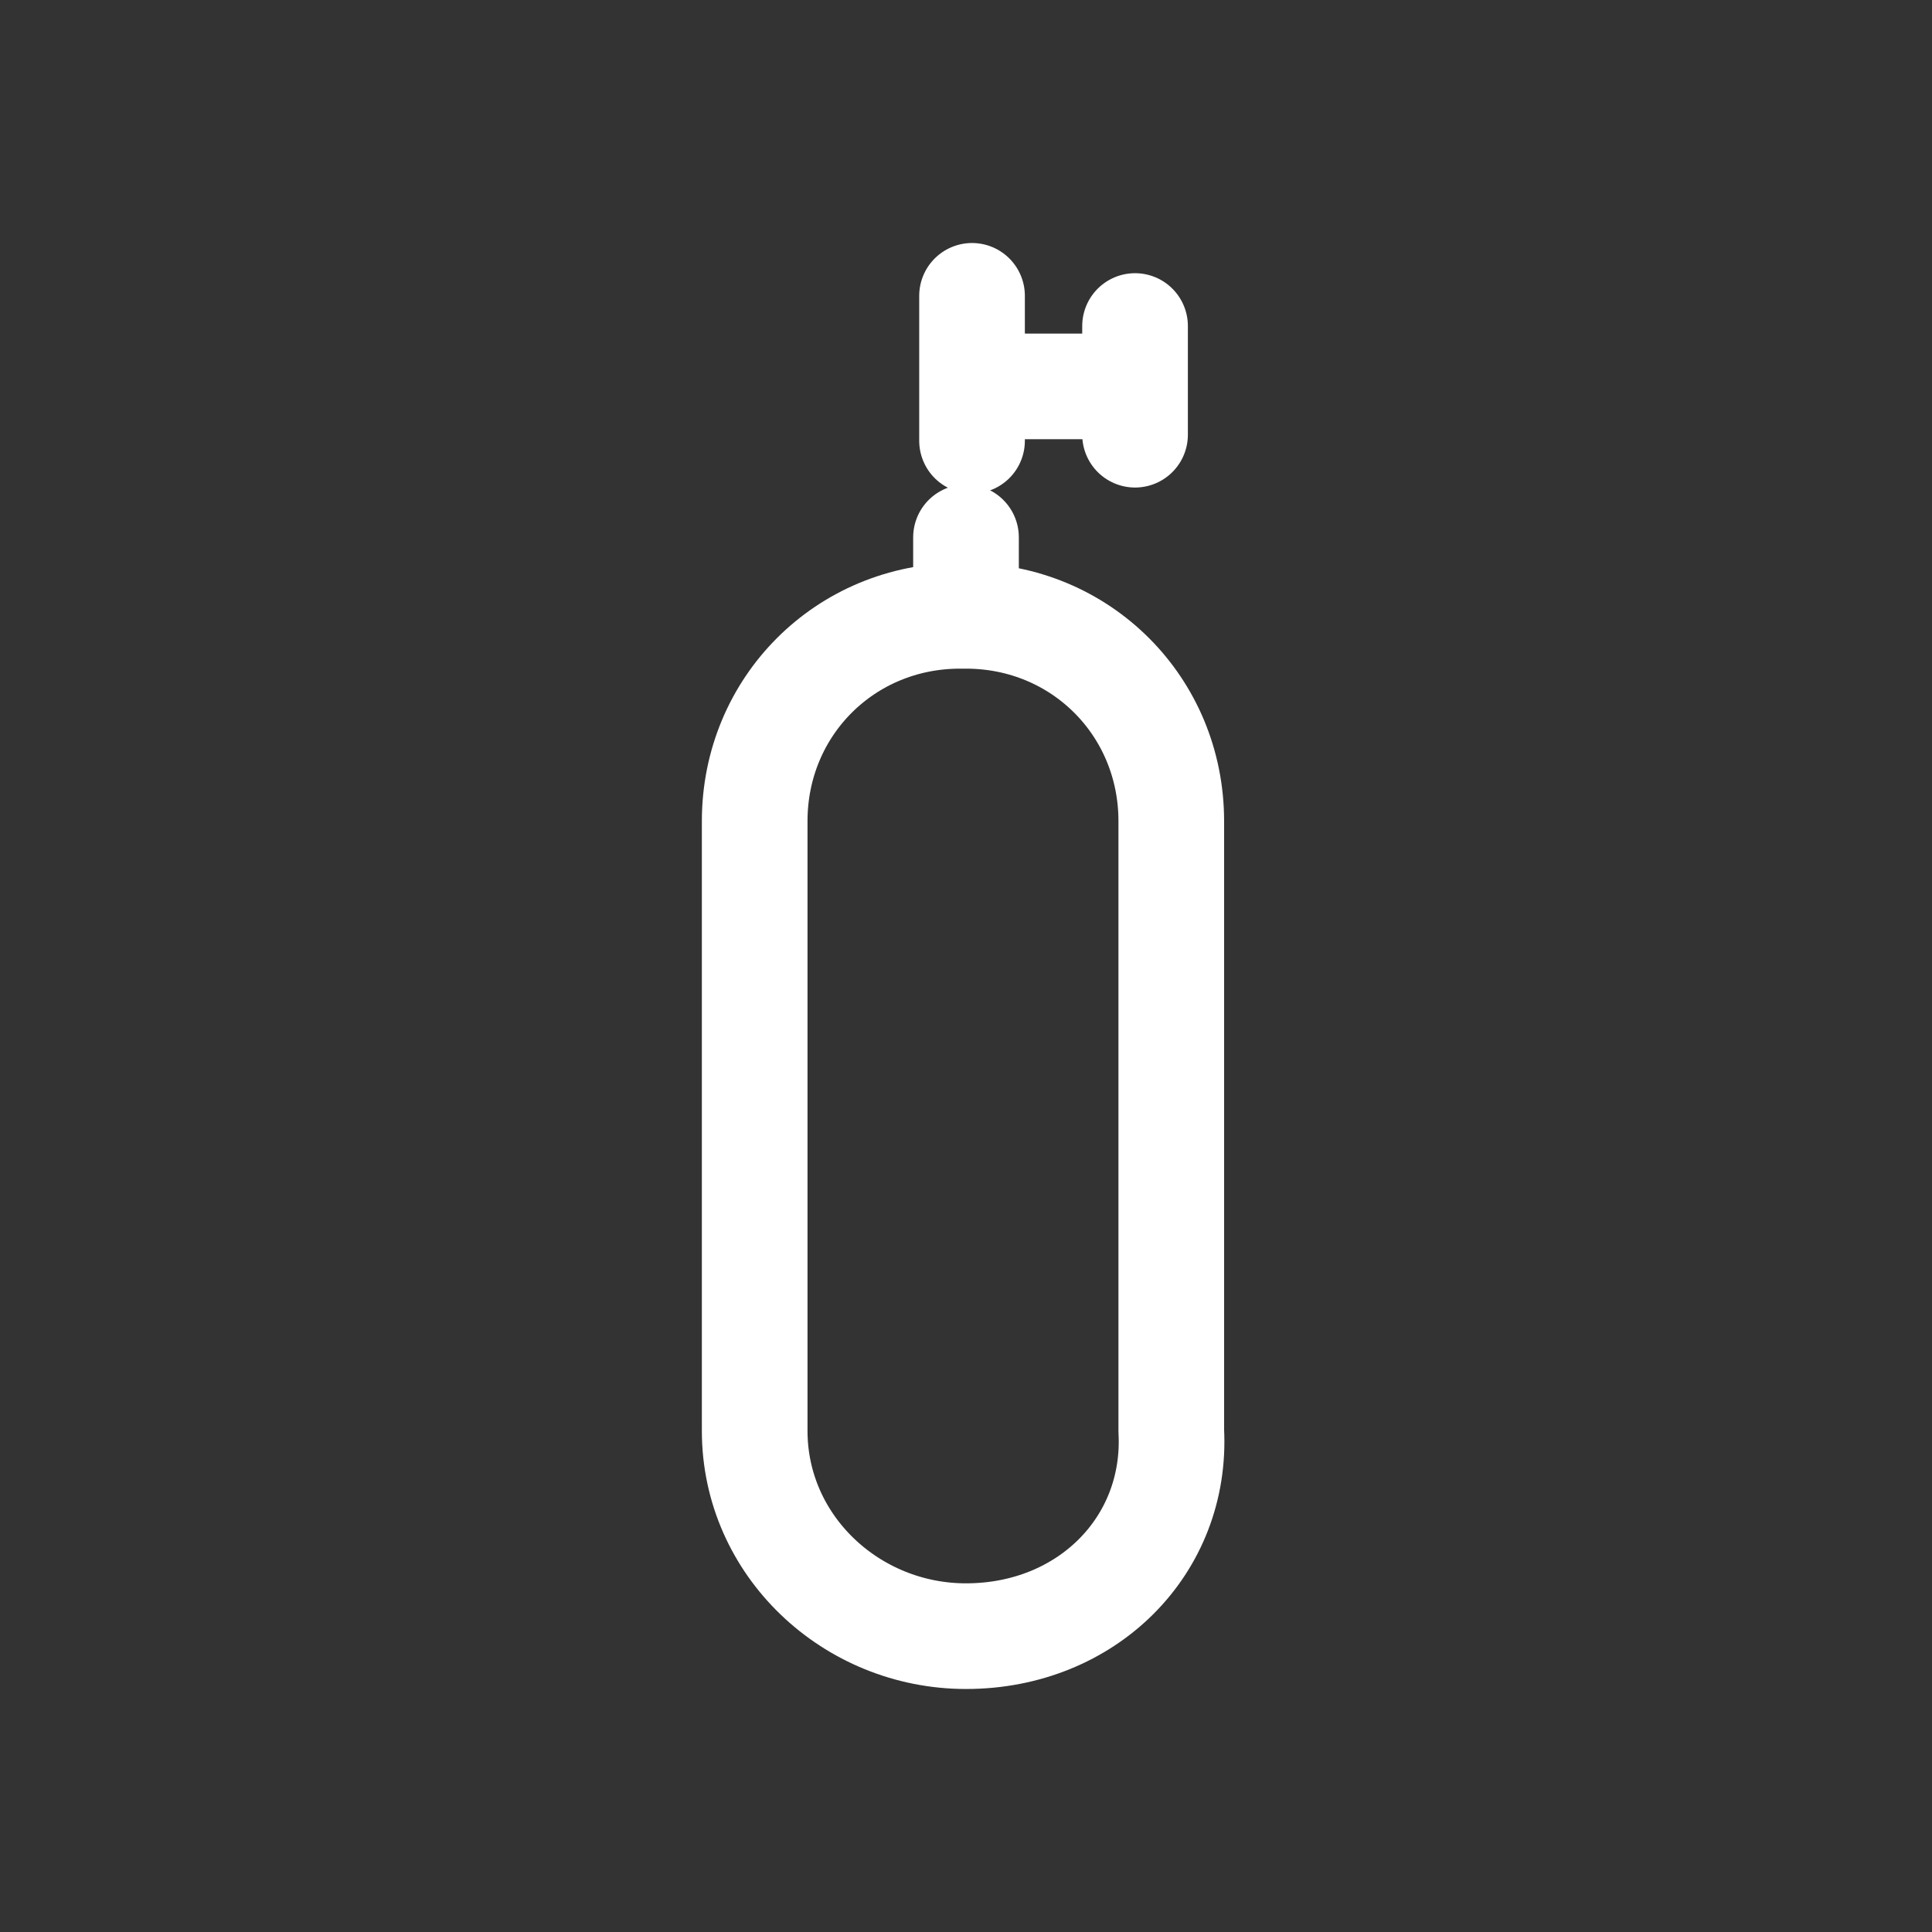 <?xml version="1.0" encoding="utf-8"?>
<!-- Generator: Adobe Illustrator 22.1.0, SVG Export Plug-In . SVG Version: 6.00 Build 0)  -->
<svg version="1.1" id="Ebene_1" xmlns="http://www.w3.org/2000/svg" xmlns:xlink="http://www.w3.org/1999/xlink" x="0px" y="0px"
	 width="32px" height="32px" viewBox="0 0 32 32" enable-background="new 0 0 32 32" xml:space="preserve">
<rect x="0" y="0" width="32" height="32" fill="#333333" stroke="none"/>
<g>
	
		<path fill="none" stroke="#FFFFFF" stroke-width="1.75" stroke-linecap="round" stroke-linejoin="round" stroke-miterlimit="10" d="
		M16,27.1L16,27.1c-1.9,0-3.5-1.5-3.5-3.4V13.6c0-1.9,1.5-3.4,3.4-3.4H16c1.9,0,3.4,1.5,3.4,3.4v10.1C19.5,25.6,18,27.1,16,27.1z"/>
	
		<line fill="none" stroke="#FFFFFF" stroke-width="1.75" stroke-linecap="round" stroke-linejoin="round" stroke-miterlimit="10" x1="16" y1="8.9" x2="16" y2="10.1"/>
	
		<line fill="none" stroke="#FFFFFF" stroke-width="1.75" stroke-linecap="round" stroke-linejoin="round" stroke-miterlimit="10" x1="16.1" y1="4.9" x2="16.1" y2="7.3"/>
	
		<polyline fill="none" stroke="#FFFFFF" stroke-width="1.75" stroke-linecap="round" stroke-linejoin="round" stroke-miterlimit="10" points="
		16.5,6.4 18.8,6.4 18.8,7.2 18.8,5.4 	"/>
</g>
</svg>
